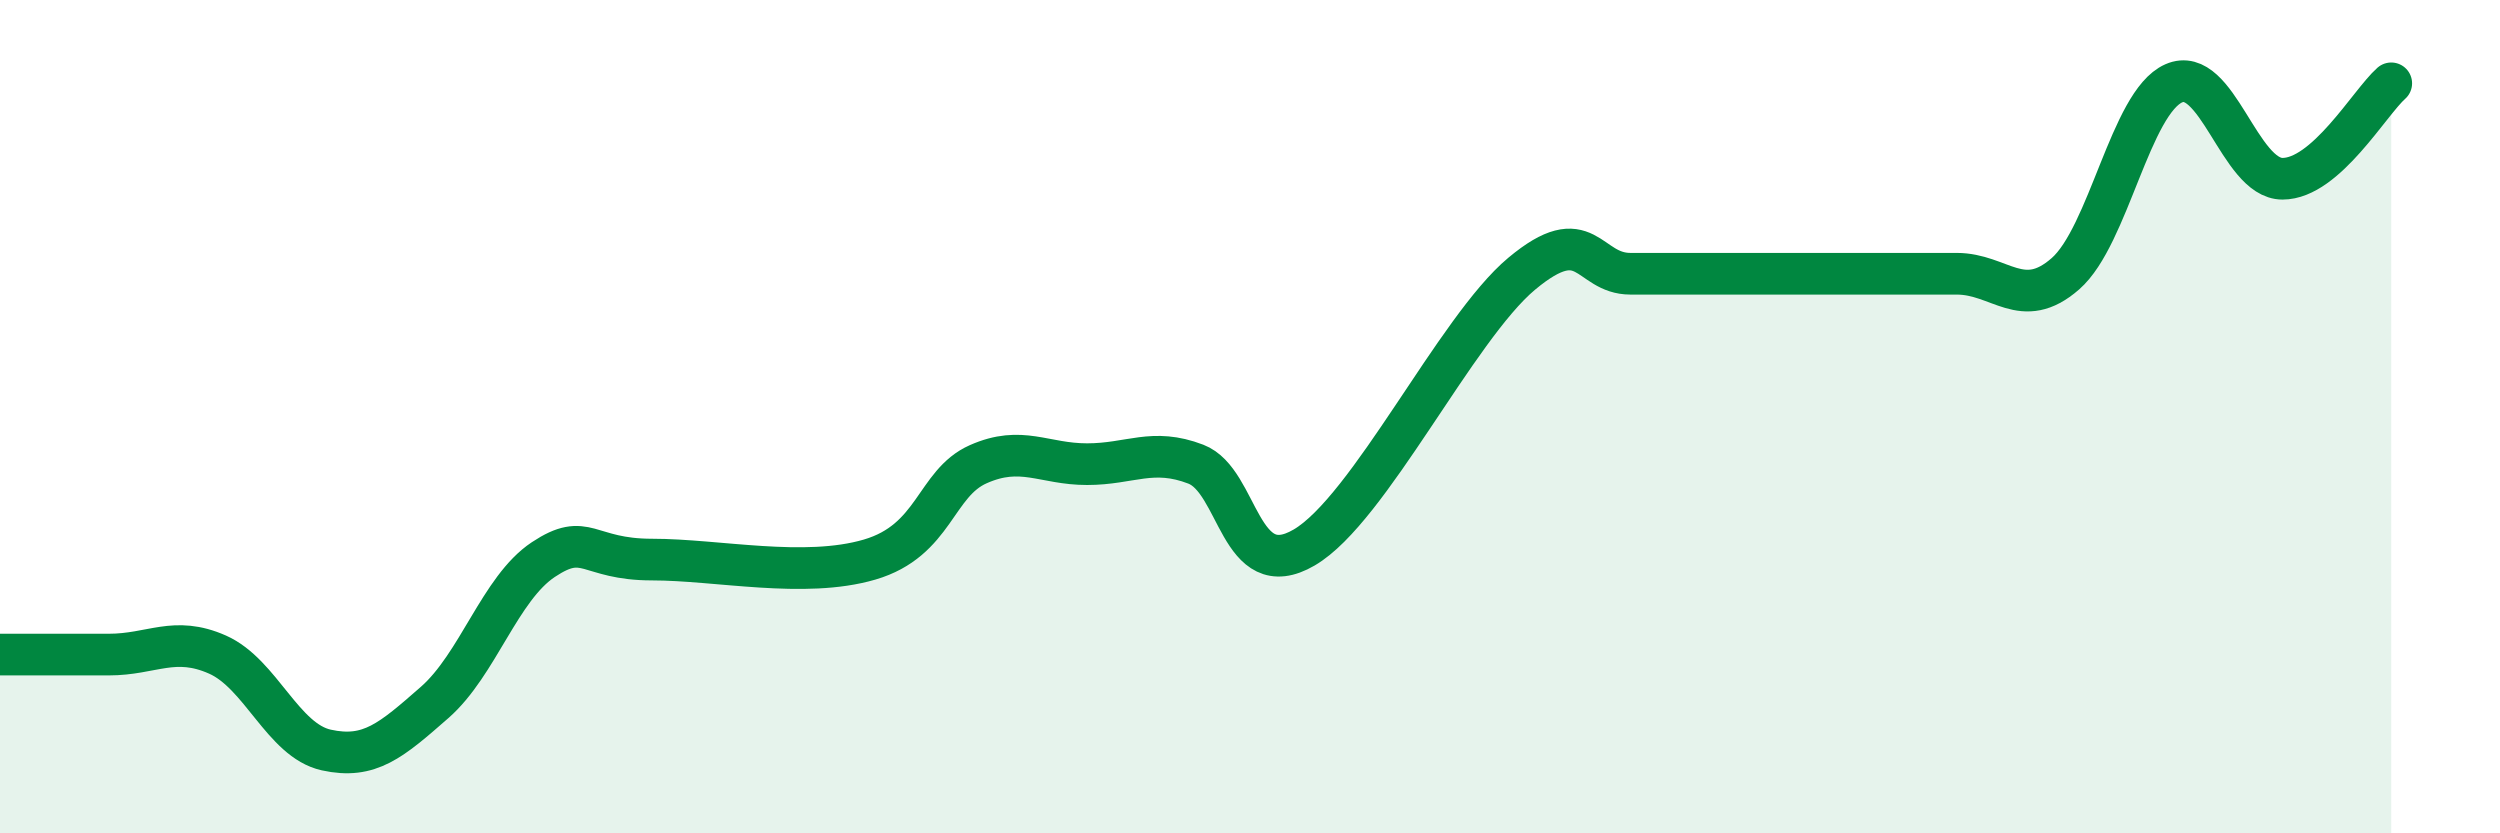 
    <svg width="60" height="20" viewBox="0 0 60 20" xmlns="http://www.w3.org/2000/svg">
      <path
        d="M 0,15.71 C 0.52,15.71 1.57,15.71 2.61,15.71 C 3.65,15.71 4.18,15.25 5.22,15.71 C 6.26,16.17 6.79,17.77 7.83,18 C 8.87,18.23 9.39,17.77 10.43,16.86 C 11.47,15.95 12,14.12 13.04,13.43 C 14.08,12.74 14.08,13.43 15.65,13.43 C 17.22,13.43 19.3,13.89 20.87,13.43 C 22.44,12.97 22.44,11.6 23.48,11.14 C 24.52,10.68 25.05,11.14 26.09,11.14 C 27.13,11.14 27.66,10.74 28.7,11.14 C 29.74,11.54 29.74,14.05 31.3,13.14 C 32.86,12.23 34.95,7.88 36.52,6.57 C 38.09,5.26 38.09,6.57 39.13,6.57 C 40.17,6.57 40.7,6.57 41.74,6.57 C 42.78,6.57 43.31,6.57 44.35,6.57 C 45.39,6.57 45.92,6.57 46.96,6.57 C 48,6.57 48.53,7.48 49.57,6.57 C 50.61,5.66 51.13,2.46 52.17,2 C 53.21,1.54 53.74,4.29 54.78,4.29 C 55.82,4.29 56.87,2.46 57.39,2L57.39 20L0 20Z"
        fill="#008740"
        opacity="0.1"
        stroke-linecap="round"
        stroke-linejoin="round"
      />
      <path
        d="M 0,15.71 C 0.52,15.71 1.57,15.71 2.61,15.71 C 3.65,15.71 4.18,15.25 5.22,15.71 C 6.26,16.17 6.79,17.77 7.83,18 C 8.87,18.23 9.39,17.77 10.43,16.86 C 11.47,15.95 12,14.12 13.04,13.43 C 14.08,12.74 14.08,13.43 15.65,13.43 C 17.22,13.43 19.3,13.89 20.87,13.43 C 22.44,12.97 22.44,11.6 23.48,11.14 C 24.52,10.68 25.05,11.14 26.09,11.14 C 27.13,11.14 27.66,10.74 28.7,11.14 C 29.74,11.54 29.74,14.05 31.3,13.14 C 32.86,12.23 34.95,7.88 36.52,6.57 C 38.09,5.26 38.09,6.57 39.13,6.57 C 40.17,6.57 40.7,6.57 41.74,6.57 C 42.78,6.57 43.31,6.57 44.35,6.57 C 45.39,6.57 45.92,6.57 46.96,6.57 C 48,6.57 48.53,7.48 49.57,6.57 C 50.61,5.66 51.13,2.46 52.17,2 C 53.21,1.54 53.74,4.29 54.78,4.29 C 55.82,4.29 56.87,2.46 57.39,2"
        stroke="#008740"
        stroke-width="1"
        fill="none"
        stroke-linecap="round"
        stroke-linejoin="round"
      />
    </svg>
  